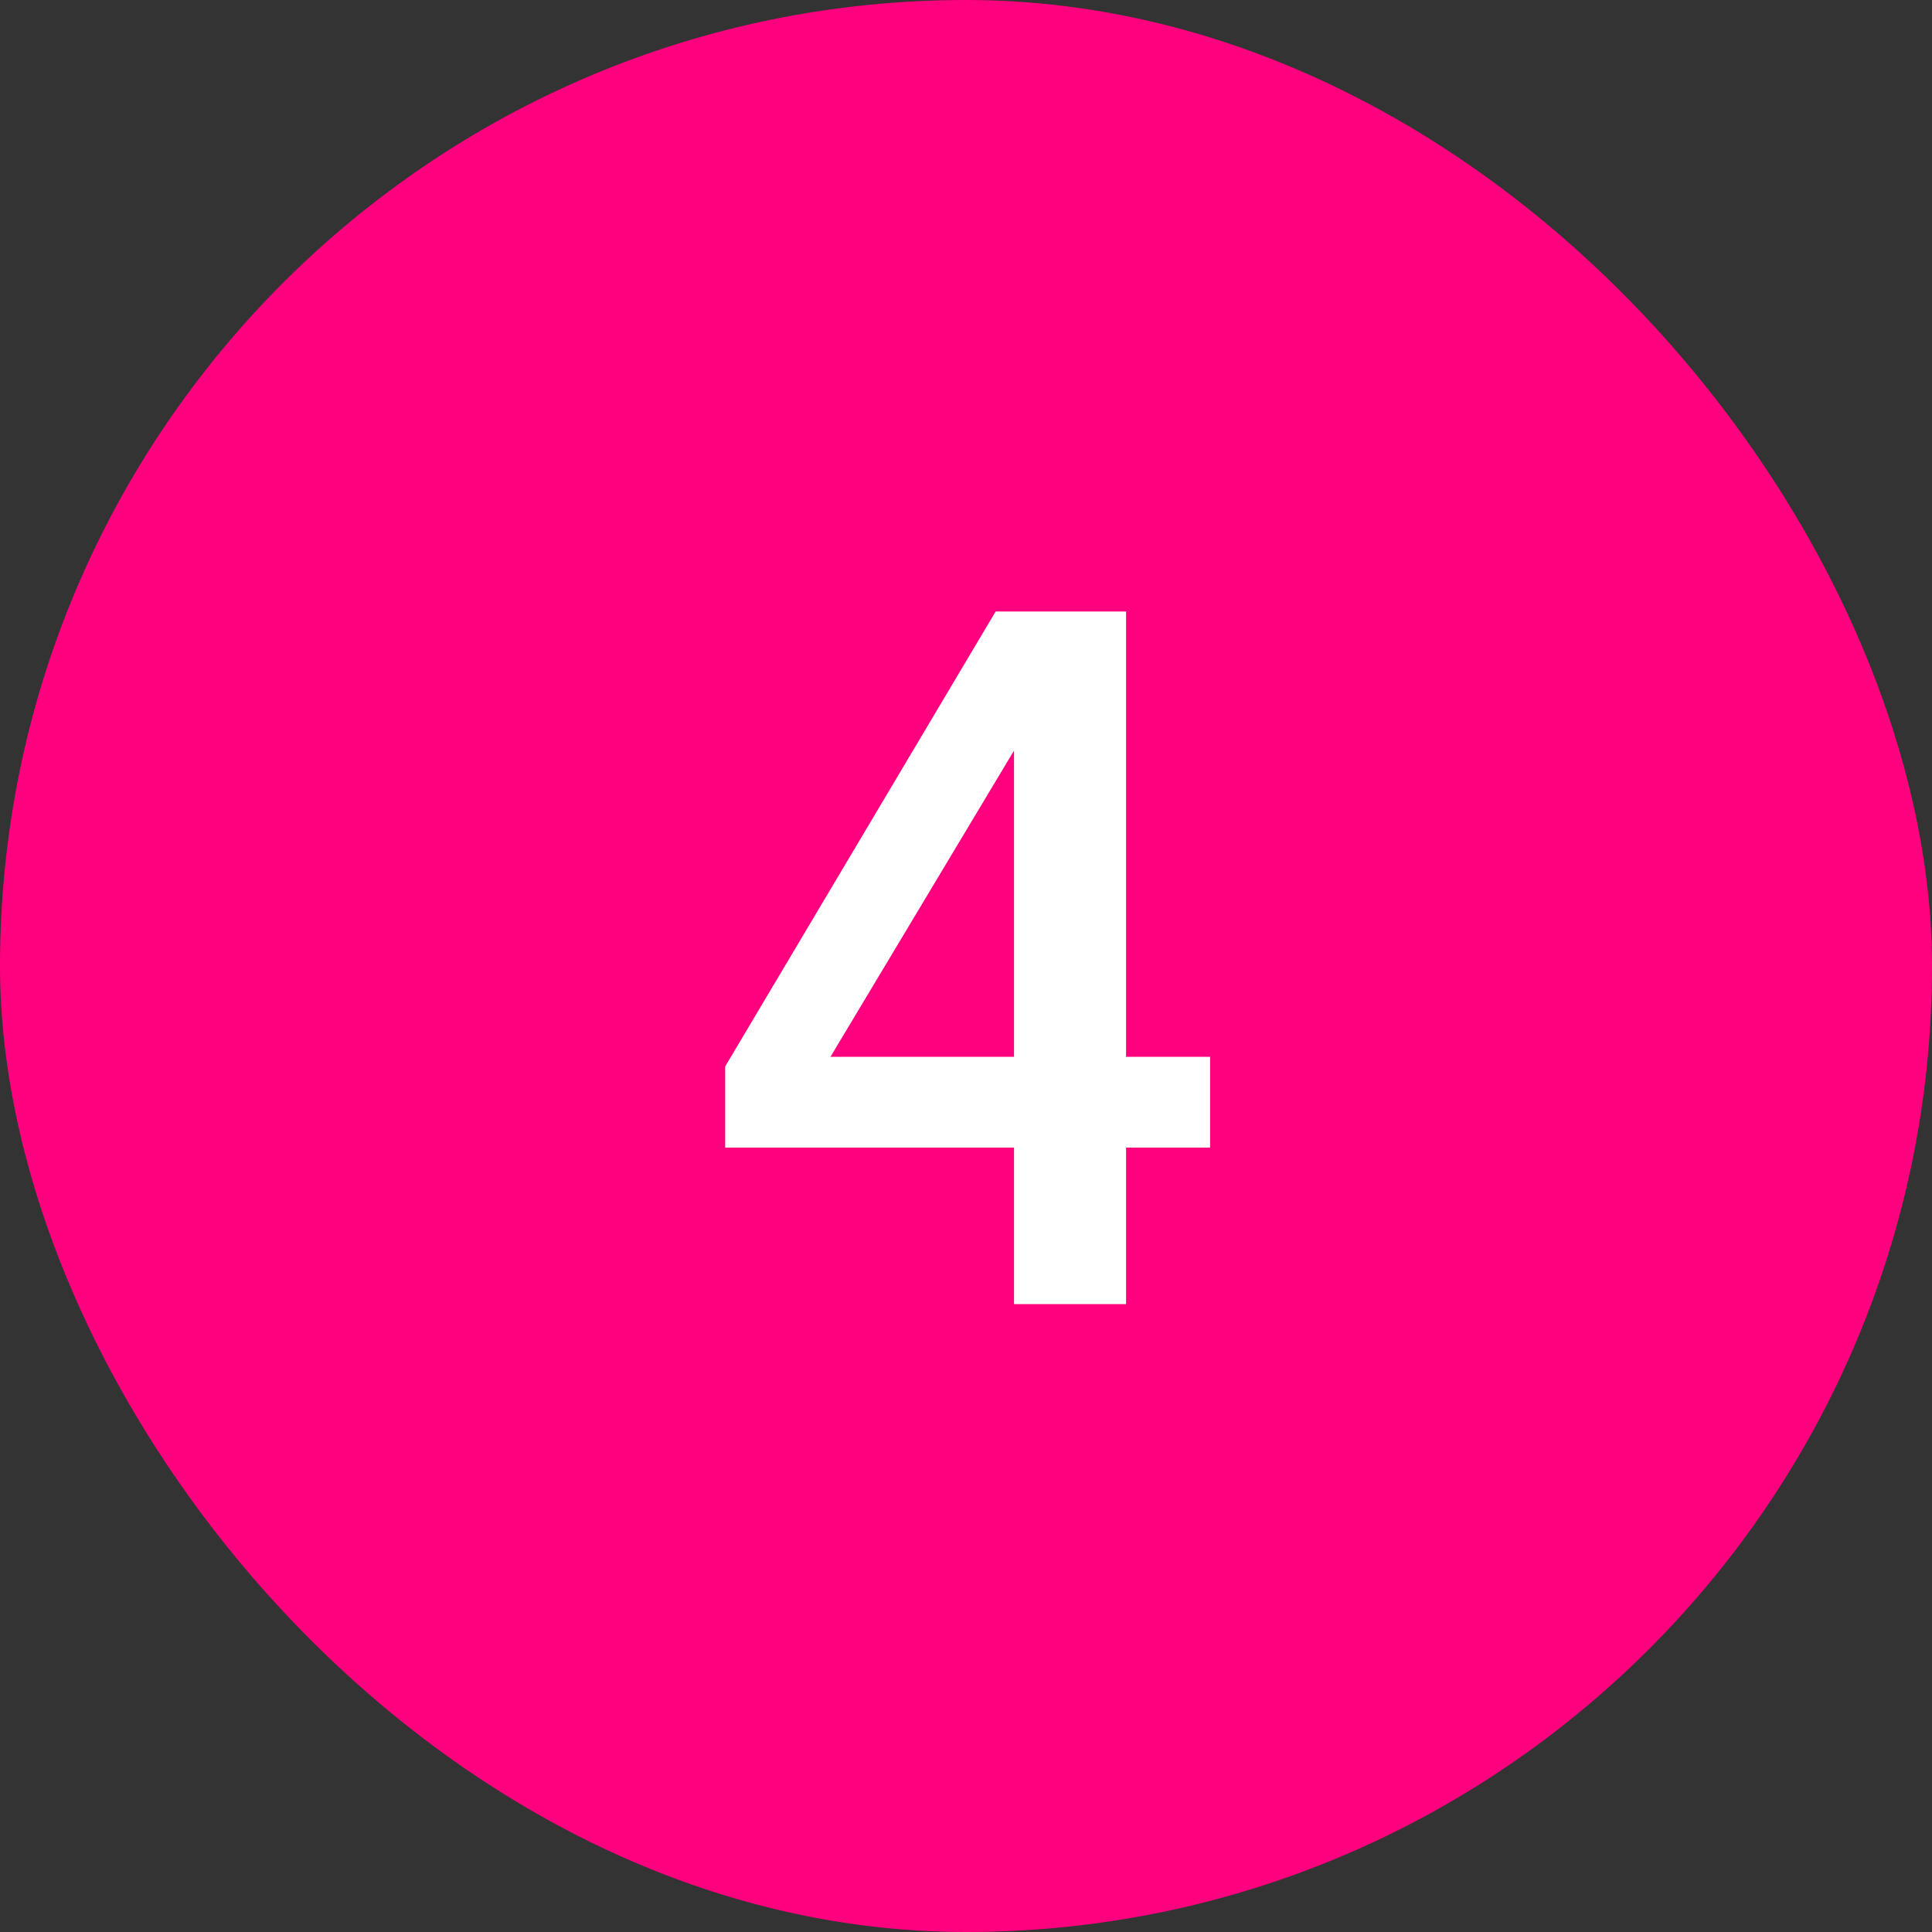 <svg width="40" height="40" viewBox="0 0 40 40" fill="none" xmlns="http://www.w3.org/2000/svg">
<rect x="0" y="0" width="40" height="40" fill="#333333" stroke="none"/>
<rect width="40" height="40" rx="20" fill="#FF017E"/>
<path d="M23.314 27H20.994V23.76H15.014V22.08L20.614 12.66H23.314V21.88H25.054V23.76H23.314V27ZM17.194 21.88H20.994V15.54L17.194 21.88Z" fill="white"/>
</svg>
